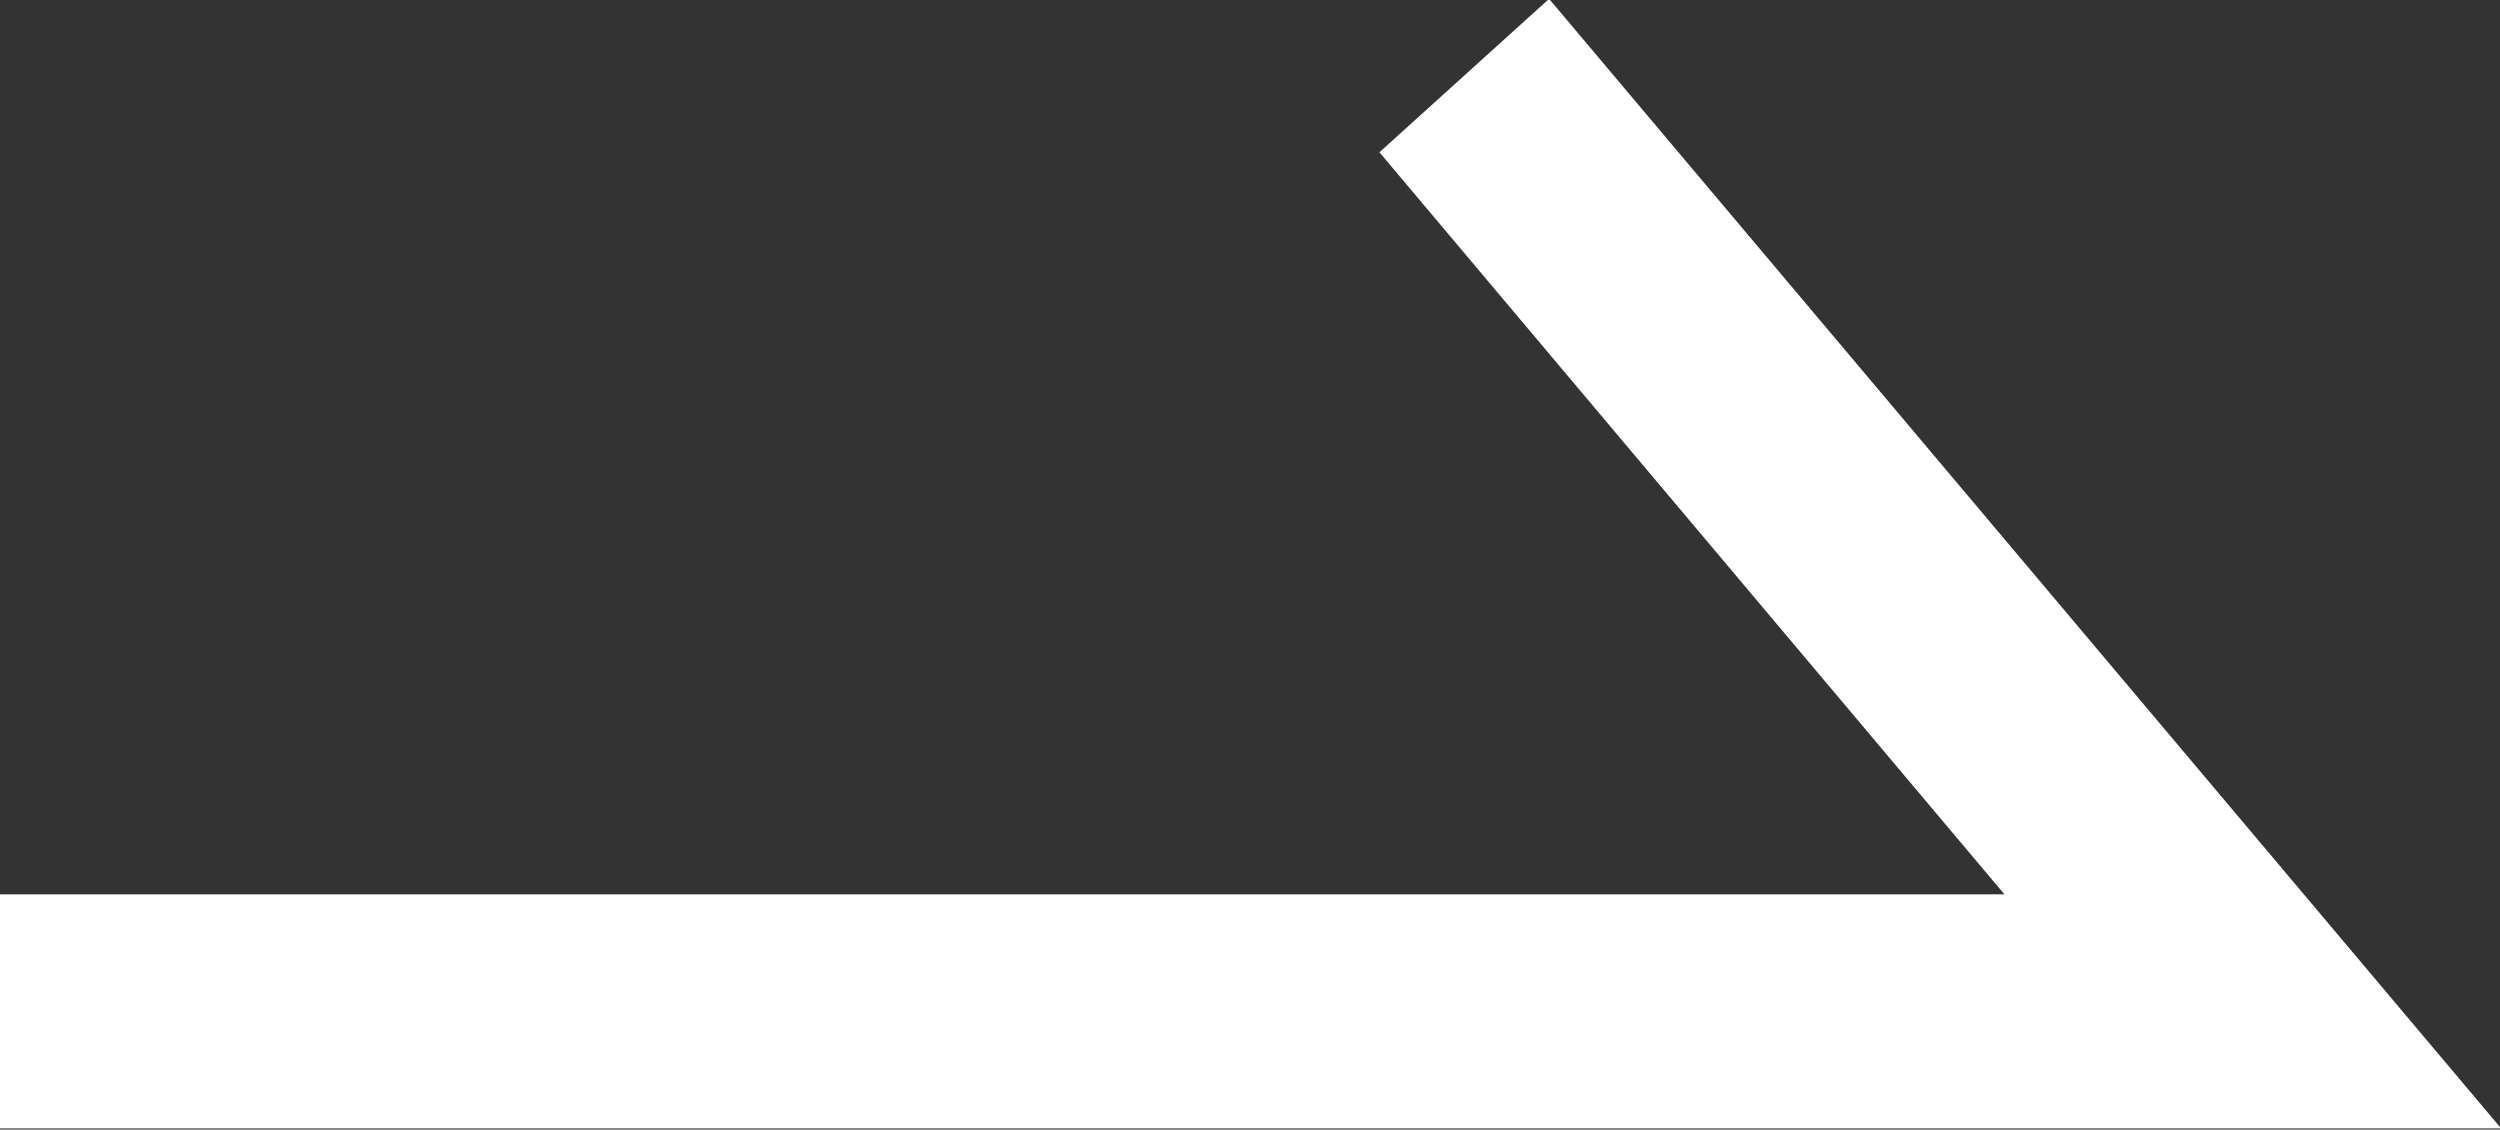 <svg xmlns="http://www.w3.org/2000/svg" width="22" height="9.94" viewBox="0 0 22 9.94">
  <rect x="0" y="0" width="22" height="9.94" fill="#333333" stroke="none"/>
  <defs>
    <style>
      .cls-1 {
        fill: #fff;
        fill-rule: evenodd;
      }
    </style>
  </defs>
  <path id="mm_icon_arrow.svg" class="cls-1" d="M439.979,1457.71H417.962v-2.06h17.646l-5.5-6.53,1.493-1.35Z" transform="translate(-417.969 -1447.78)"/>
</svg>
